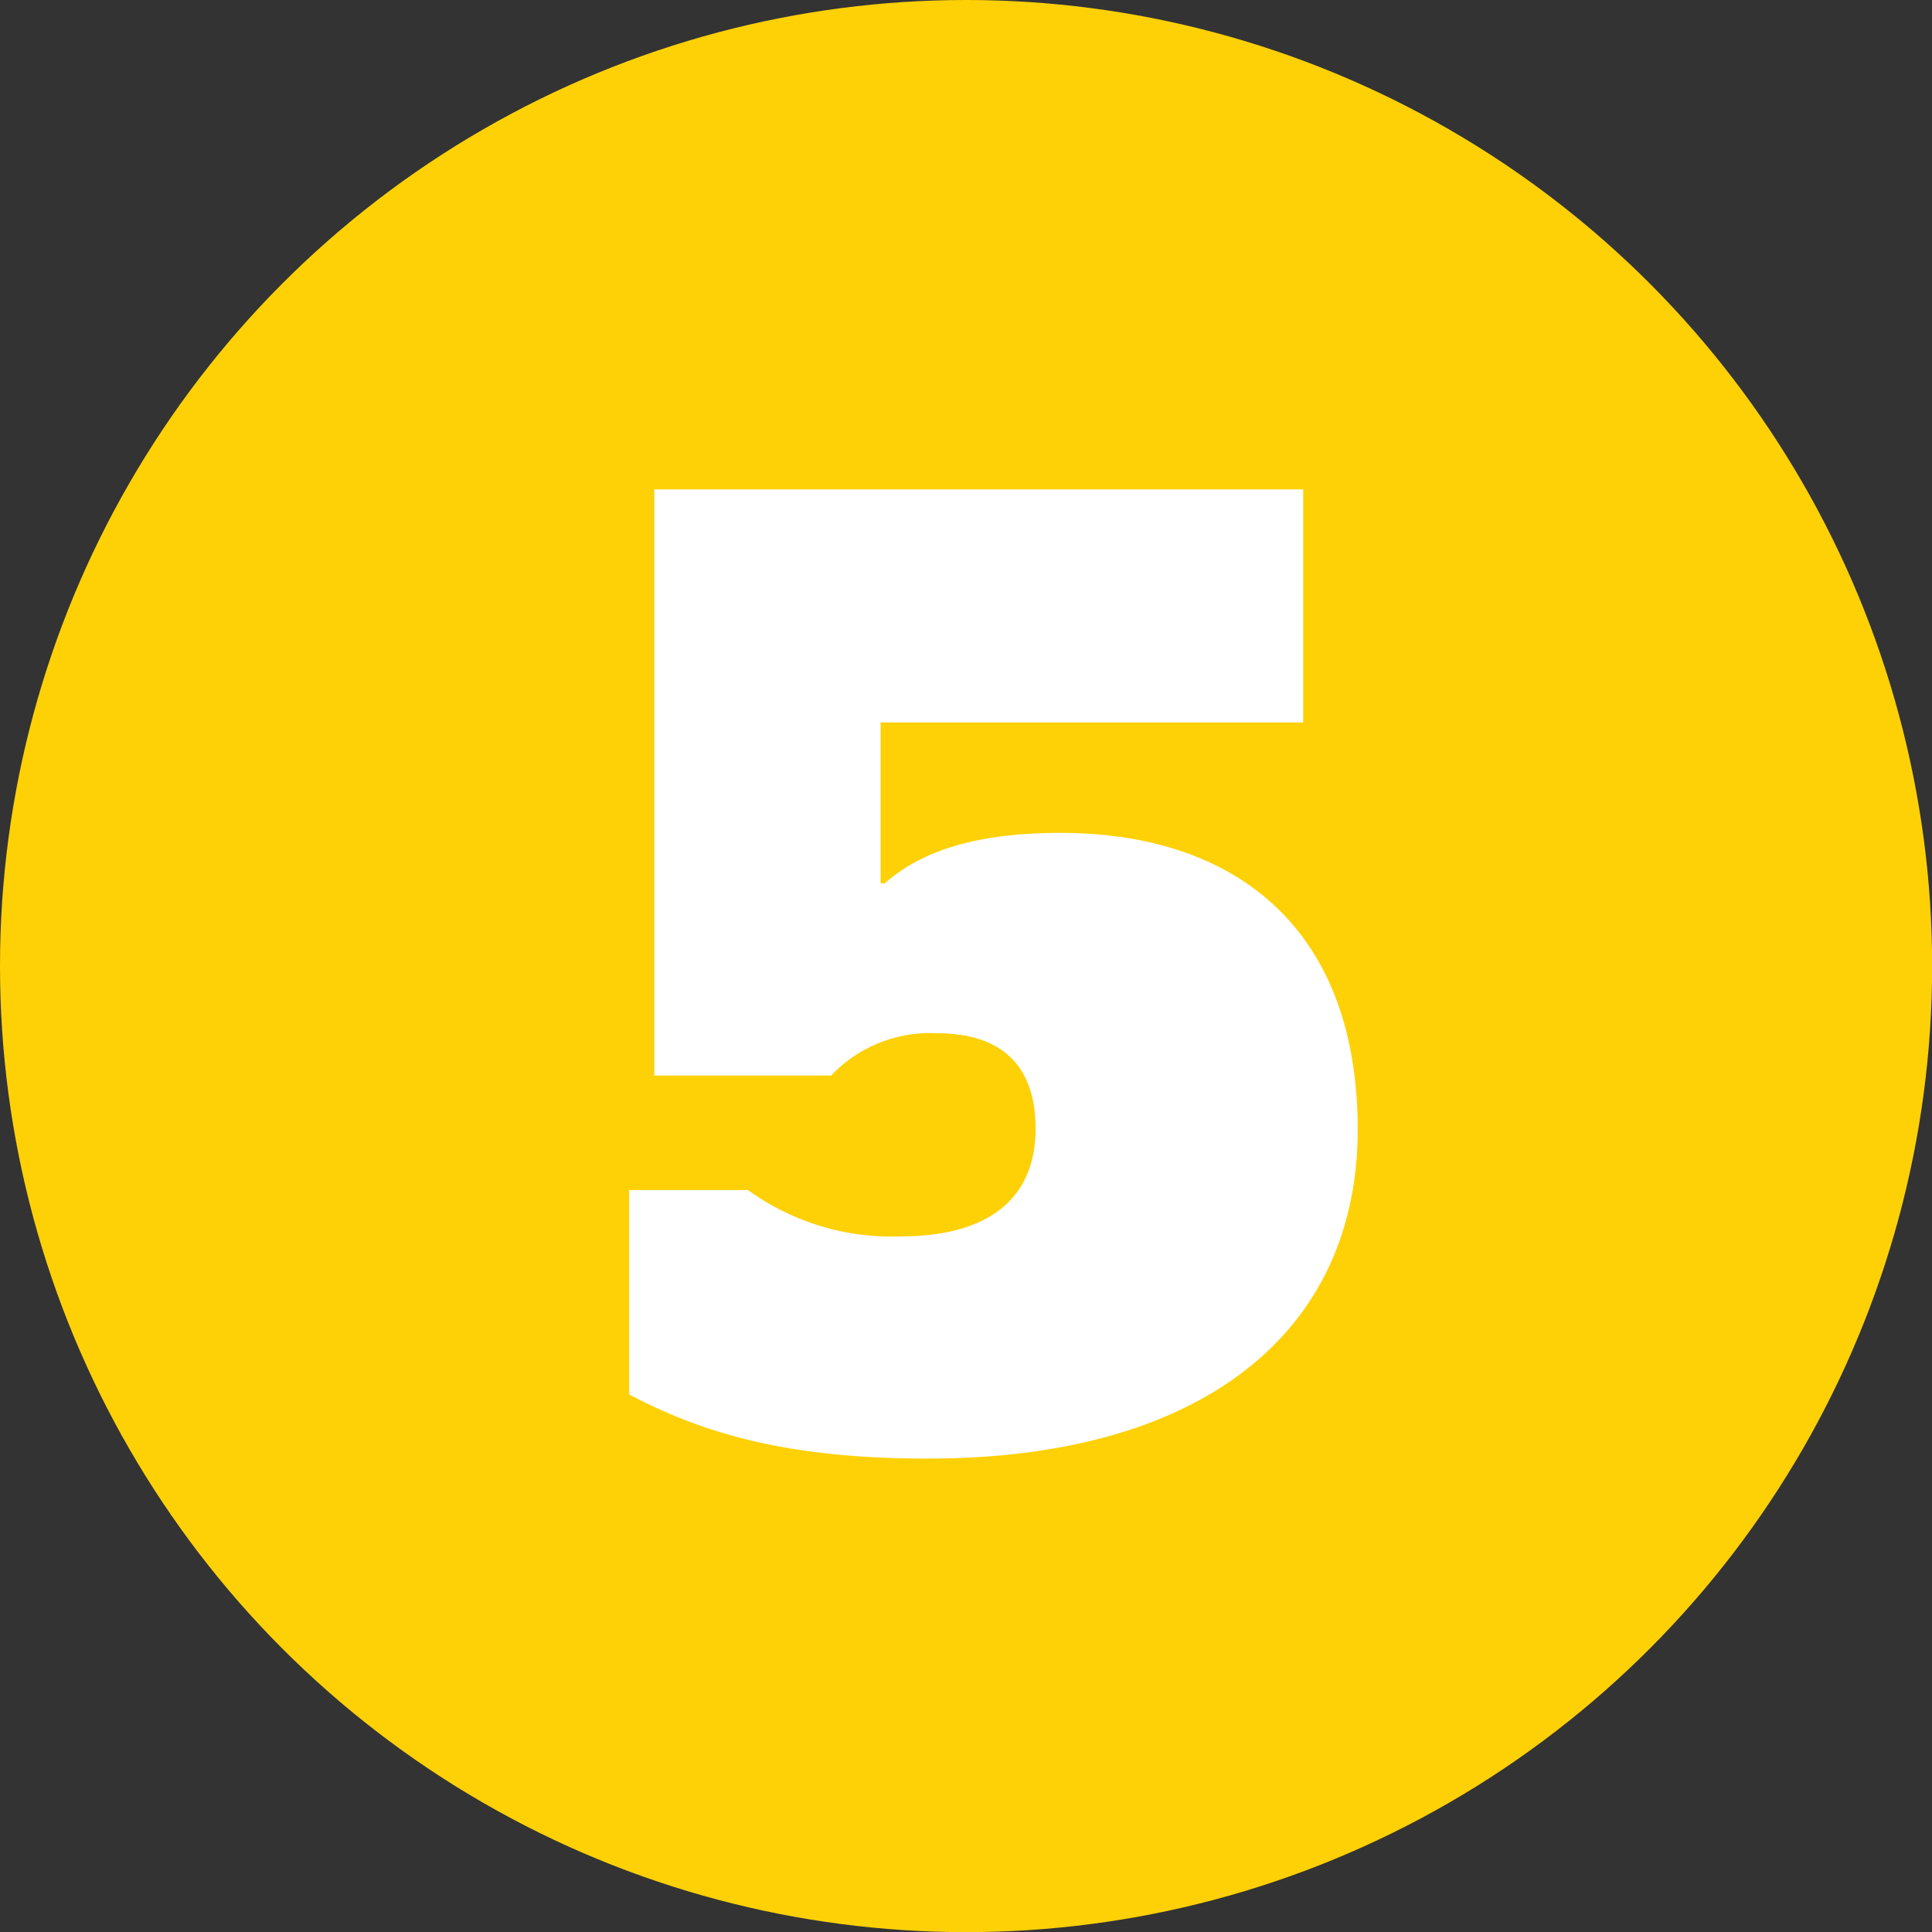 <svg id="Layer_1" data-name="Layer 1" xmlns="http://www.w3.org/2000/svg" viewBox="0 0 141.73 141.73"><rect x="0" y="0" width="141.73" height="141.73" fill="#333333" stroke="none"/><defs><style>.cls-1{fill:#fed107;}.cls-2{fill:#fff;}</style></defs><title>5</title><circle class="cls-1" cx="70.87" cy="70.87" r="70.87"/><path class="cls-2" d="M68.07,107c-10.2,0-16.4-1.8-21.91-4.7v-15h8.71a17.94,17.94,0,0,0,11.2,3.4c6.6,0,9.9-2.9,9.9-7.9s-2.9-7-7.2-7a10,10,0,0,0-7.8,3.1H48v-43h47.6V53h-31v11.8h.3c2.4-2.1,6.1-3.7,12.9-3.7,12.4,0,21.8,6.6,21.8,21.8C99.57,97.87,88,107,68.07,107Z"/></svg>